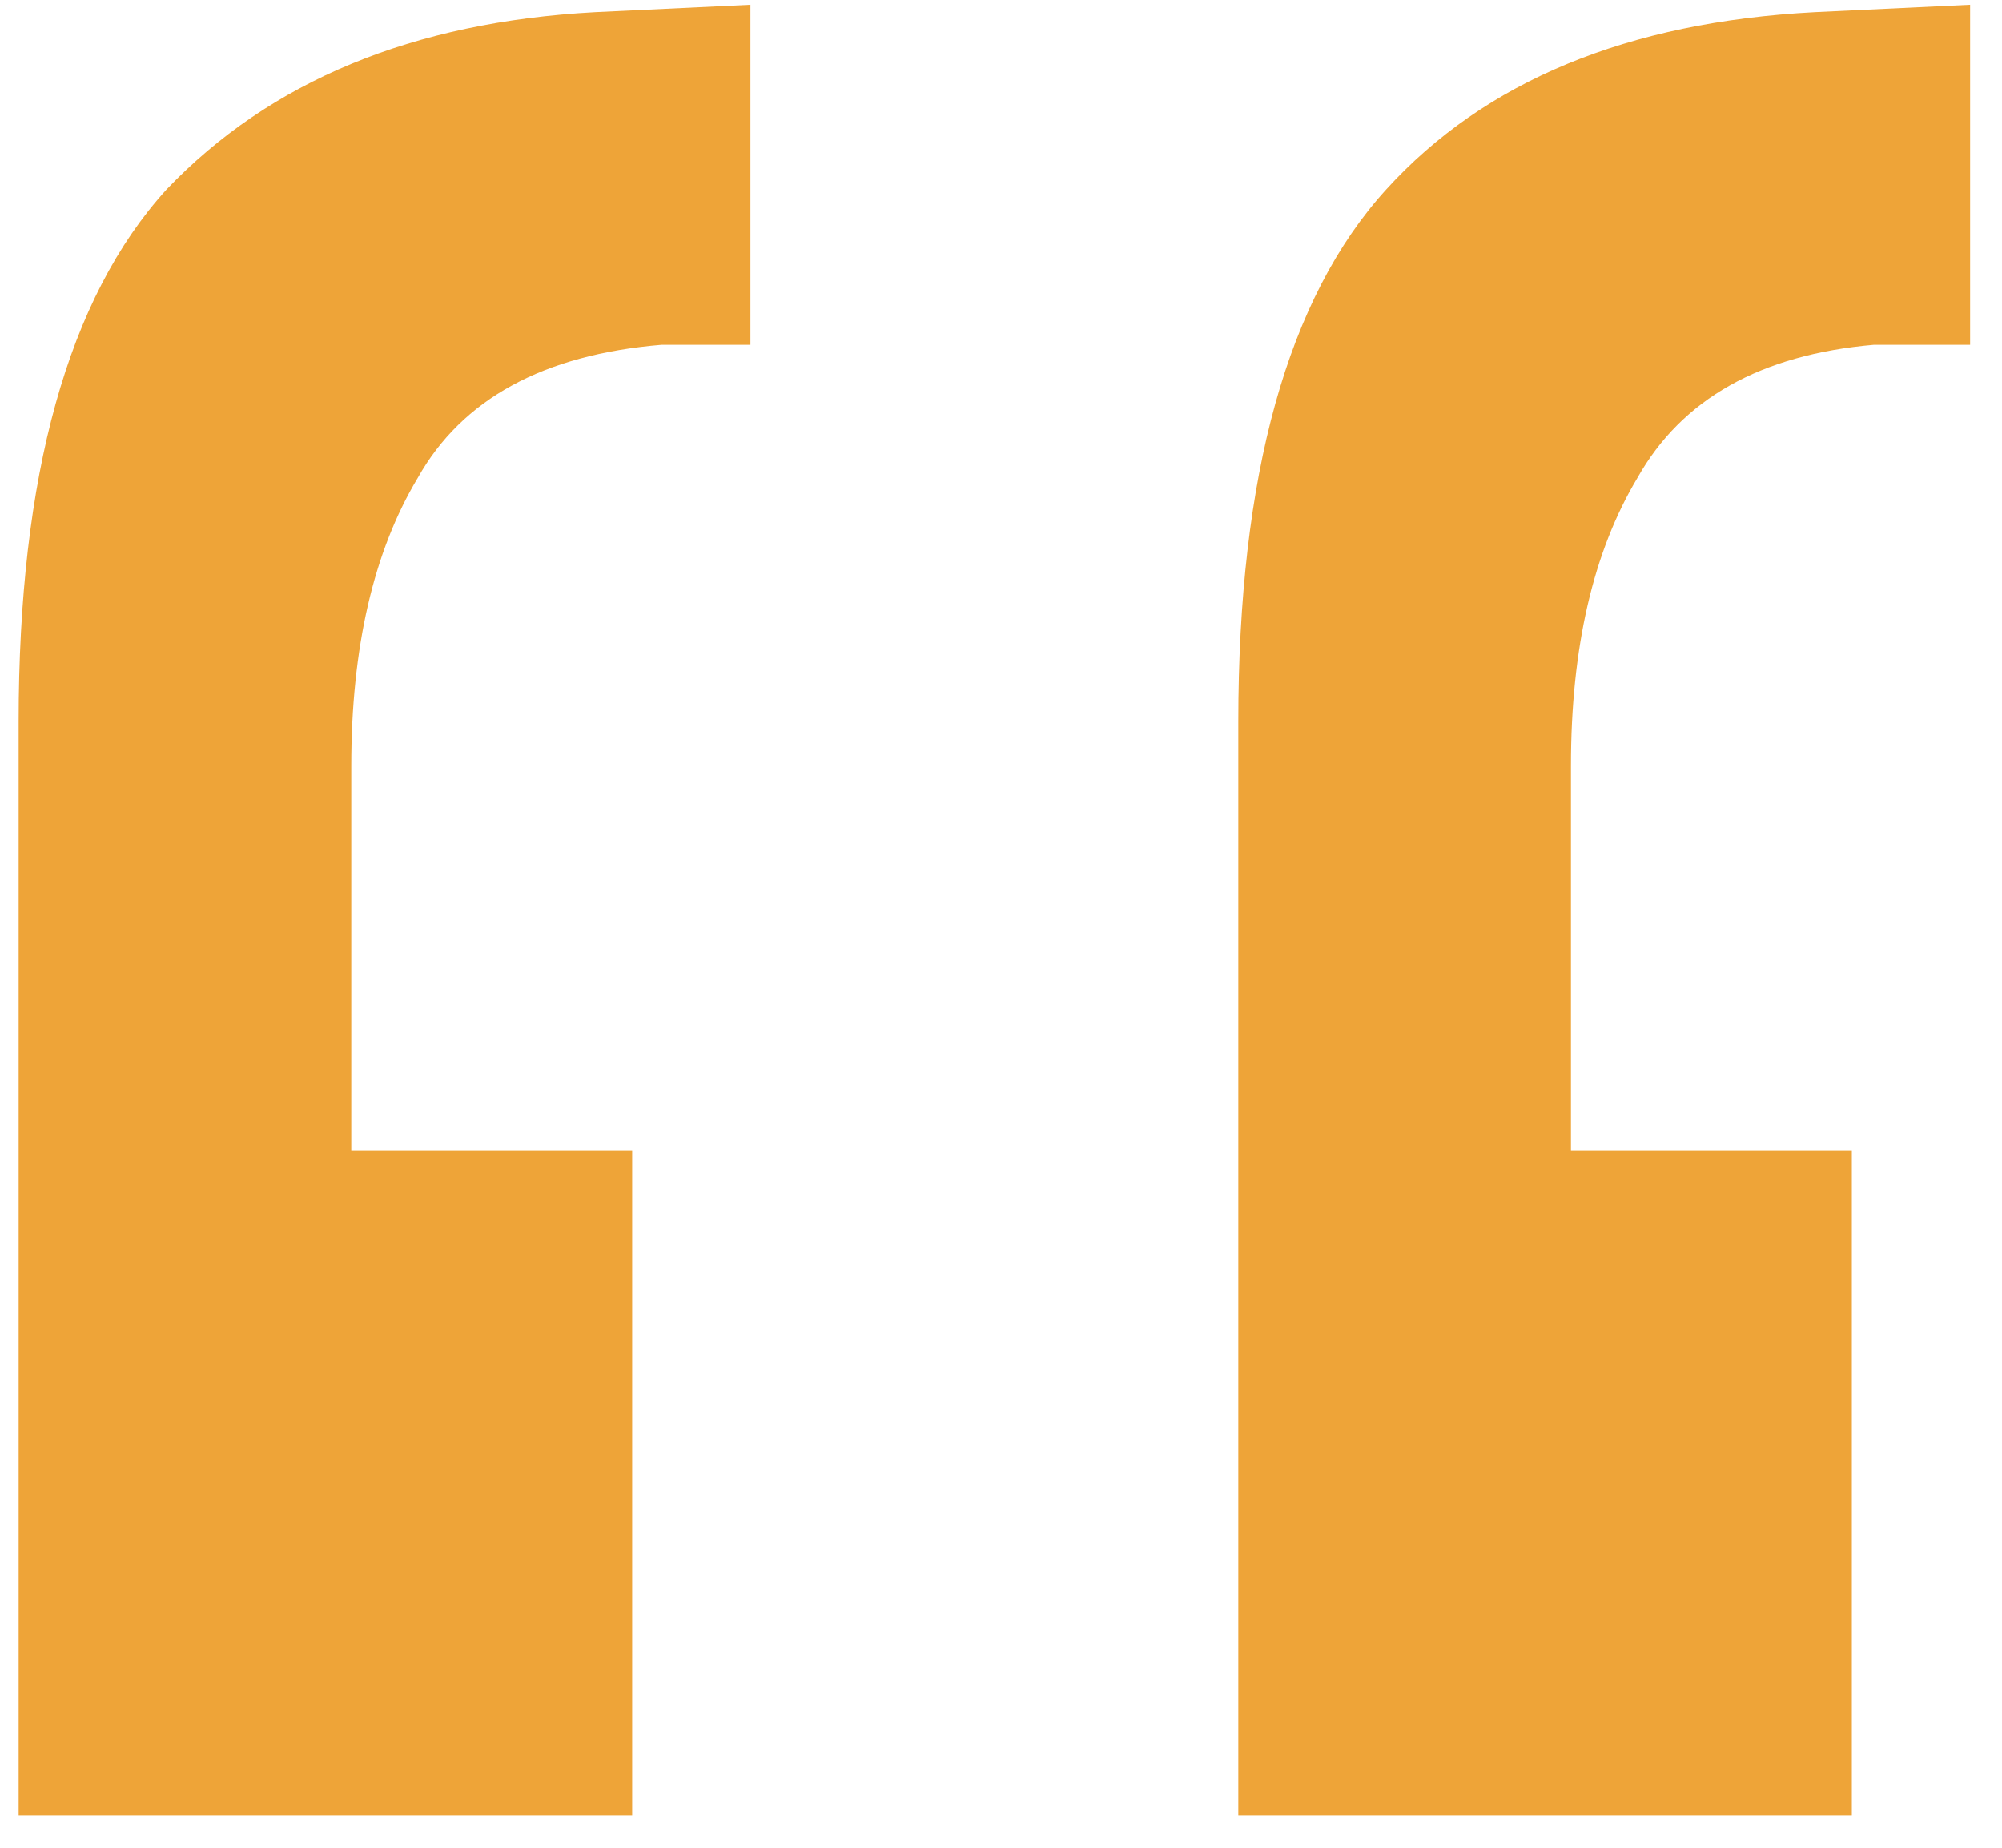 <svg width="26" height="24" viewBox="0 0 26 24" fill="none" xmlns="http://www.w3.org/2000/svg">
<path d="M25.586 0.062V4.478H24.338C22.866 4.606 21.842 5.182 21.266 6.206C20.69 7.166 20.402 8.414 20.402 9.95V14.941H24.05V23.581H16.082V9.374C16.082 6.174 16.722 3.87 18.002 2.462C19.282 1.054 21.138 0.286 23.57 0.158L25.586 0.062ZM9.746 0.062V4.478H8.594C7.058 4.606 6.002 5.182 5.426 6.206C4.85 7.166 4.562 8.414 4.562 9.95V14.941H8.21V23.581H0.242V9.374C0.242 6.174 0.882 3.87 2.162 2.462C3.506 1.054 5.362 0.286 7.73 0.158L9.746 0.062Z" fill="#EEA438"/>
</svg>
